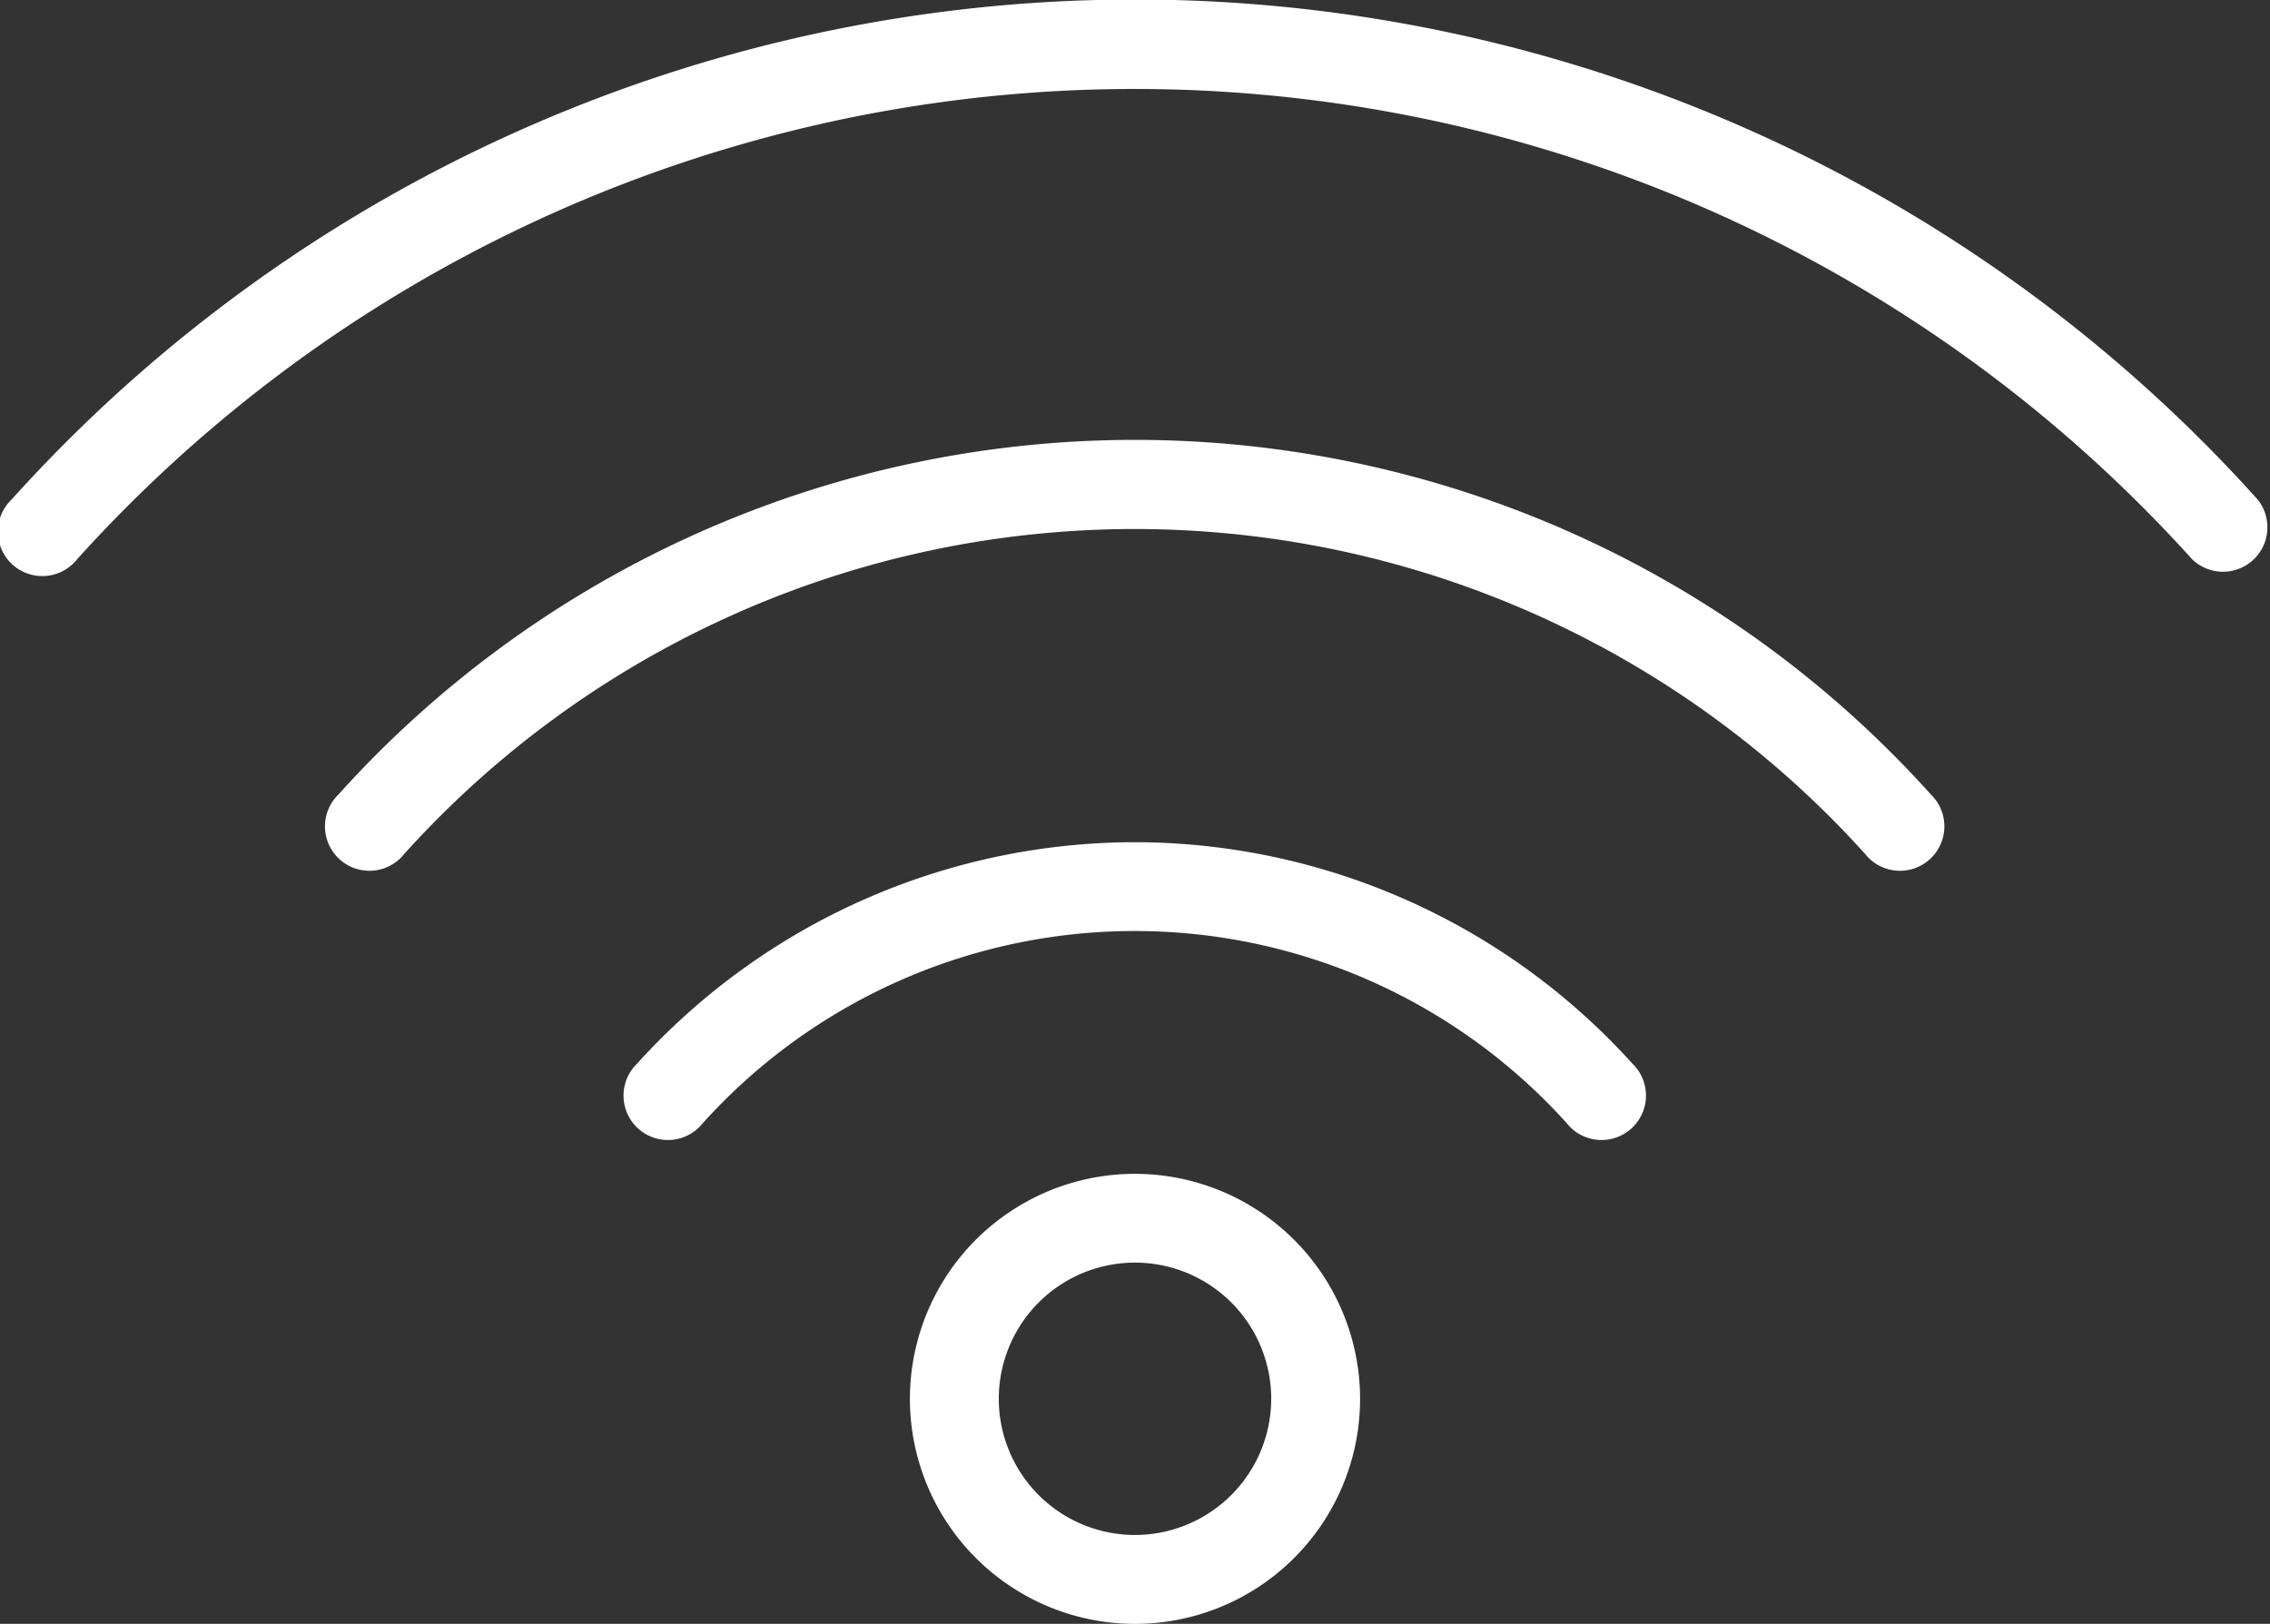 <?xml version="1.0" encoding="UTF-8"?>
<svg xmlns="http://www.w3.org/2000/svg" width="41.43" height="29.644" viewBox="0 0 41.43 29.644">
  <rect x="0" y="0" width="41.43" height="29.644" fill="#333333" stroke="none"/>
  <g id="Group_3757" data-name="Group 3757" transform="translate(-145.541 -957.809)">
    <path id="Path_289" data-name="Path 289" d="M394.648,506.815a12.259,12.259,0,0,0-9.088,4.043.811.811,0,1,0,1.2,1.086,10.613,10.613,0,0,1,15.767,0,.811.811,0,1,0,1.2-1.086A12.259,12.259,0,0,0,394.648,506.815Z" transform="translate(-228.392 466.369)" fill="#fff"/>
    <path id="Path_290" data-name="Path 290" d="M341,418.1a19.557,19.557,0,0,0-22.623,4.722.811.811,0,1,0,1.2,1.086,17.947,17.947,0,0,1,26.662,0,.811.811,0,1,0,1.2-1.086A19.5,19.5,0,0,0,341,418.1Z" transform="translate(-166.658 549.49)" fill="#fff"/>
    <path id="Path_291" data-name="Path 291" d="M276.655,319.666a27.591,27.591,0,0,0-31.917,6.662.811.811,0,1,0,1.2,1.086,25.987,25.987,0,0,1,38.6,0,.811.811,0,0,0,1.2-1.086A27.515,27.515,0,0,0,276.655,319.666Z" transform="translate(-98.989 640.604)" fill="#fff"/>
    <path id="Path_292" data-name="Path 292" d="M453.451,581.481a4.108,4.108,0,1,0,4.108,4.107A4.112,4.112,0,0,0,453.451,581.481Zm0,6.593a2.486,2.486,0,1,1,2.486-2.486A2.489,2.489,0,0,1,453.451,588.074Z" transform="translate(-287.195 397.757)" fill="#fff"/>
  </g>
</svg>
